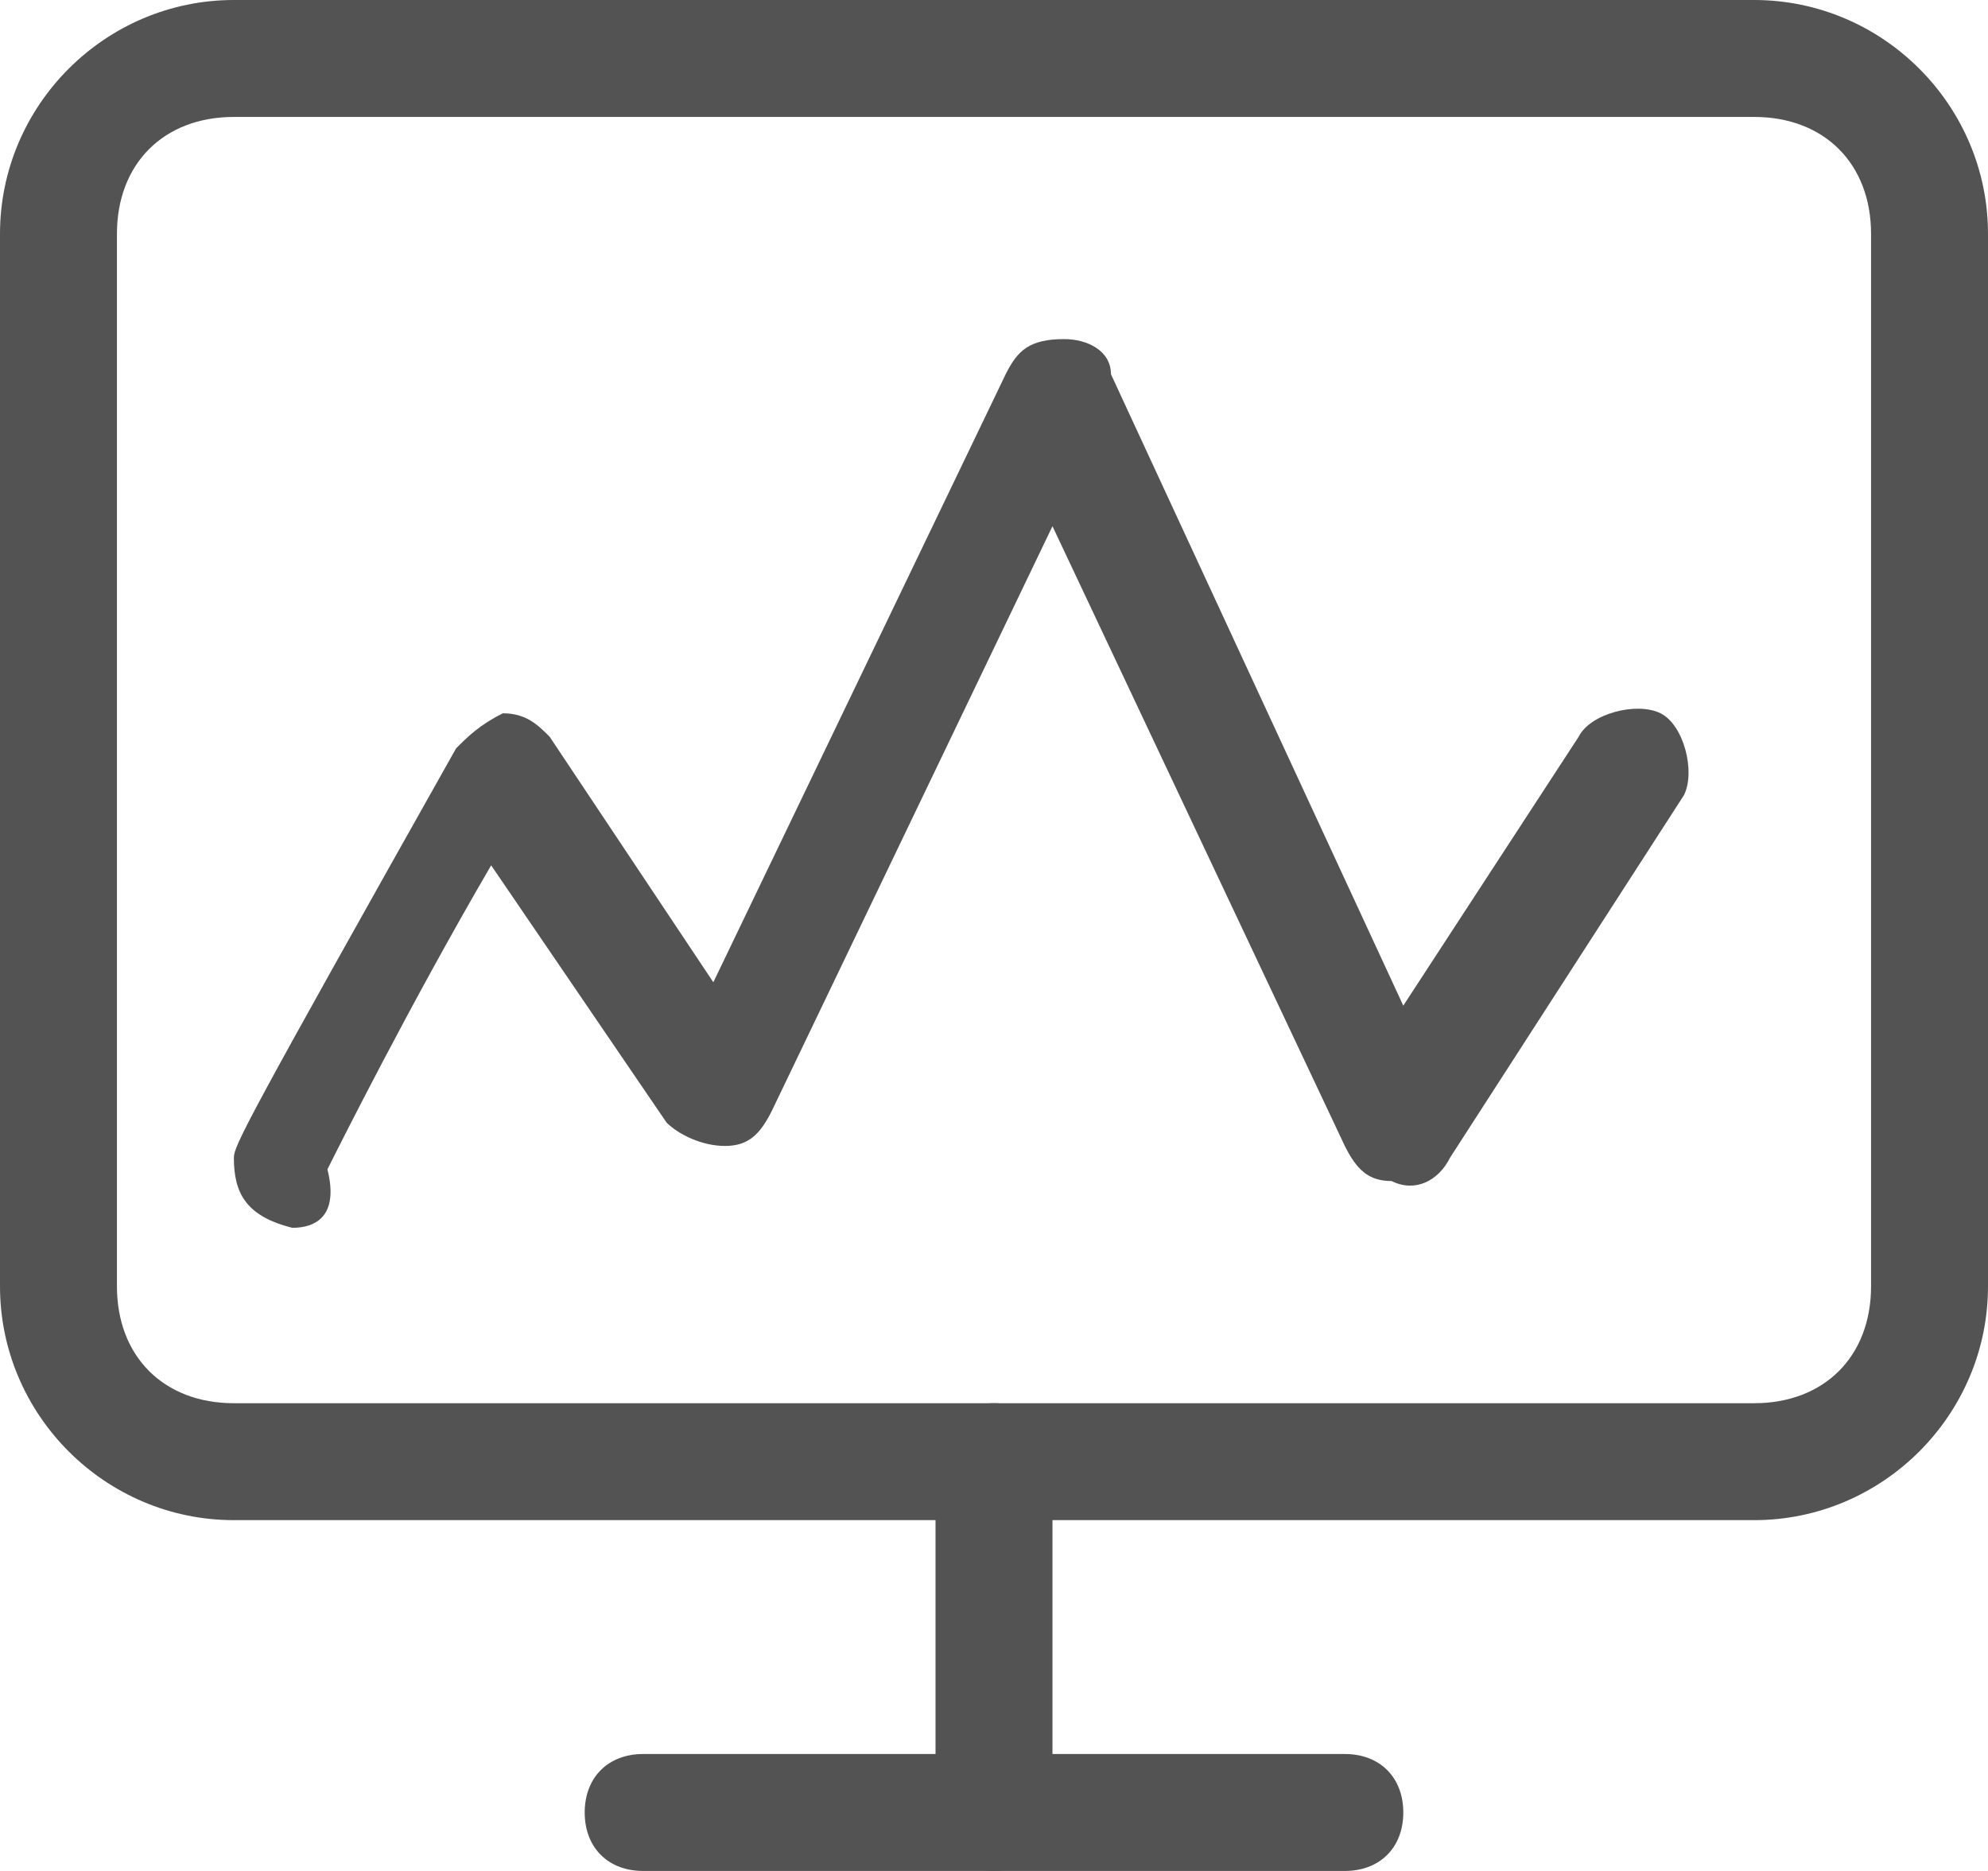 <?xml version="1.0" standalone="no"?><!DOCTYPE svg PUBLIC "-//W3C//DTD SVG 1.1//EN" "http://www.w3.org/Graphics/SVG/1.1/DTD/svg11.dtd"><svg t="1713171155894" class="icon" viewBox="0 0 1088 1024" version="1.1" xmlns="http://www.w3.org/2000/svg" p-id="9167" xmlns:xlink="http://www.w3.org/1999/xlink" width="212.5" height="200"><path d="M960 832H128c-70.4 0-128-57.6-128-128V128C0 57.6 57.6 0 128 0h832c70.4 0 128 57.6 128 128v576c0 70.4-57.6 128-128 128zM128 64c-38.4 0-64 25.6-64 64v576c0 38.4 25.6 64 64 64h832c38.4 0 64-25.6 64-64V128c0-38.4-25.6-64-64-64H128z" fill="#535353" p-id="9168"></path><path d="M160 672s-6.4 0 0 0c-25.6-6.4-32-19.2-32-38.4 0-6.4 6.4-19.2 121.6-224 6.4-6.4 12.8-12.8 25.6-19.2 12.8 0 19.2 6.4 25.6 12.8l89.6 134.4 160-332.8c6.4-12.8 12.8-19.2 32-19.2 12.8 0 25.6 6.4 25.6 19.2L768 550.4l96-147.2c6.4-12.8 32-19.2 44.8-12.8 12.8 6.4 19.2 32 12.8 44.8l-128 198.4c-6.4 12.8-19.2 19.2-32 12.8-12.8 0-19.2-6.4-25.6-19.2L576 288l-153.6 320c-6.4 12.8-12.8 19.2-25.6 19.2s-25.6-6.4-32-12.8L268.8 473.6C224 550.4 185.6 627.2 179.2 640c6.4 25.6-6.4 32-19.2 32zM544 1024c-19.2 0-32-12.8-32-32v-192c0-19.2 12.8-32 32-32s32 12.8 32 32v192c0 19.2-12.8 32-32 32z" fill="#535353" p-id="9169"></path><path d="M736 1024h-384c-19.2 0-32-12.8-32-32s12.8-32 32-32h384c19.2 0 32 12.8 32 32s-12.8 32-32 32z" fill="#535353" p-id="9170"></path></svg>